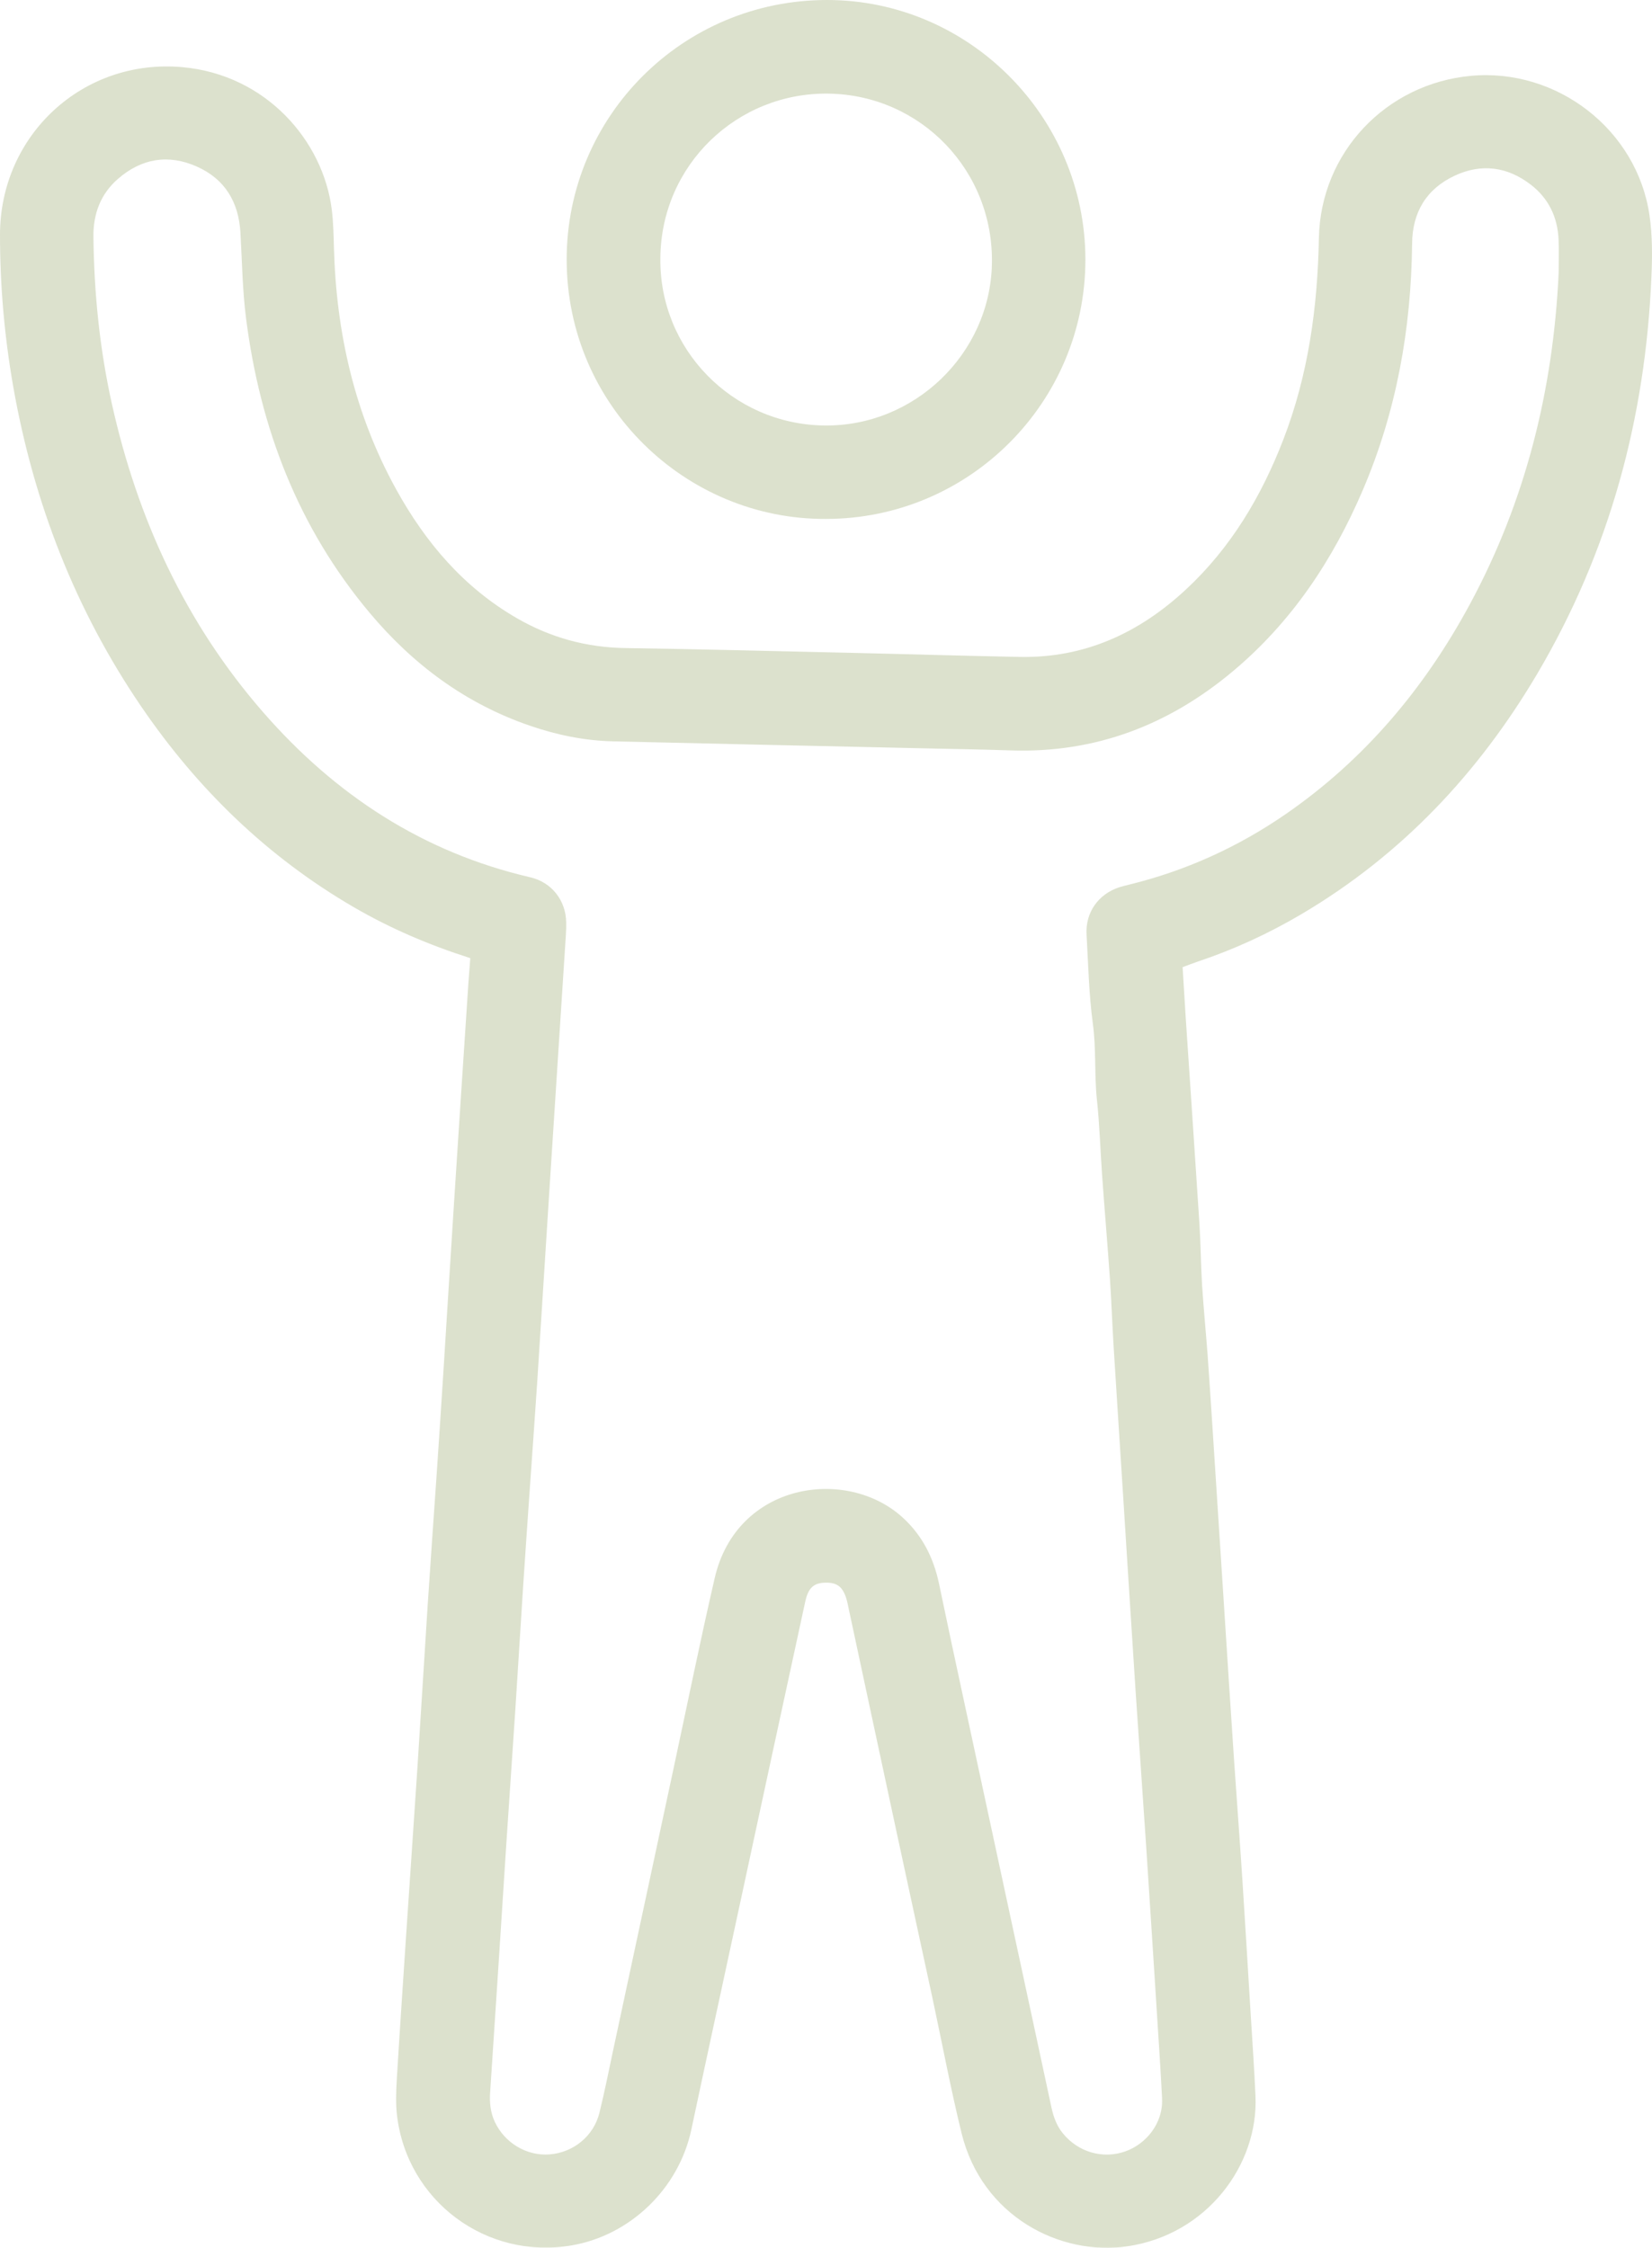 <?xml version="1.0" encoding="UTF-8"?> <svg xmlns="http://www.w3.org/2000/svg" id="Layer_2" data-name="Layer 2" viewBox="0 0 240.48 327.22"><defs><style> .cls-1 { opacity: .2; } .cls-2 { fill: #506807; } </style></defs><g id="Layer_1-2" data-name="Layer 1"><g class="cls-1"><g><path class="cls-2" d="m68.46,139.48c-6.04-1.93-11.62-4.32-16.91-7.39-12.62-7.33-22.81-17.24-31-29.25-9.62-14.12-15.64-29.69-18.61-46.47C.65,49.03,0,41.64,0,34.2-.01,19.65,12.1,8.45,26.59,9.78c12.16,1.11,20.44,10.72,21.7,20.69.23,1.83.27,3.7.32,5.55.33,12.42,3.01,24.25,9.05,35.2,4.28,7.76,9.86,14.33,17.63,18.8,4.86,2.8,10.1,4.24,15.75,4.32,10.73.16,21.46.44,32.19.68,8.41.19,16.82.45,25.23.61,9.45.18,17.37-3.49,24.18-9.82,6.55-6.09,10.99-13.57,14.18-21.84,3.64-9.43,4.98-19.25,5.17-29.3.24-12.46,9.77-22.49,22.14-23.63,12.49-1.15,24.18,7.81,25.99,20.33.42,2.9.41,5.9.28,8.85-.86,20.64-6.1,40.06-16.65,57.91-8.54,14.43-19.72,26.32-34.24,34.91-4.8,2.84-9.85,5.17-15.15,6.94-.7.24-1.39.51-2.21.81.15,2.42.29,4.78.44,7.15.67,10.06,1.36,20.13,2.01,30.19.19,2.95.2,5.91.38,8.86.22,3.41.55,6.81.81,10.22.25,3.47.47,6.94.7,10.41.59,9.14,1.18,18.28,1.77,27.42.46,7.06.9,14.12,1.38,21.17.4,5.9.85,11.8,1.23,17.7.42,6.48.8,12.96,1.2,19.44.24,3.94.52,7.87.69,11.81.43,9.92-7.01,20.15-18.71,21.85-9.67,1.41-21.1-4.32-24.08-16.5-1.59-6.47-2.81-13.03-4.21-19.54-1.82-8.44-3.66-16.88-5.47-25.32-2.27-10.54-4.52-21.08-6.78-31.62-.06-.28-.11-.57-.18-.85-.53-2.1-1.35-2.82-3.16-2.79-1.72.03-2.52.75-2.96,2.8-1.54,7.08-3.07,14.16-4.6,21.24-1.9,8.78-3.79,17.56-5.68,26.34-2.1,9.74-4.22,19.48-6.29,29.23-1.82,8.57-8.86,15.4-17.45,16.87-12.39,2.12-23.93-6.46-25.4-18.94-.2-1.72-.13-3.48-.03-5.22.42-7,.9-14,1.36-21,.55-8.21,1.12-16.43,1.66-24.64.51-7.87.98-15.74,1.49-23.61.41-6.31.87-12.61,1.3-18.91.34-5.03.67-10.07.99-15.1.52-8.16,1.01-16.32,1.54-24.48.68-10.65,1.39-21.29,2.09-31.93.08-1.15.17-2.3.27-3.57ZM226.89,39.75c0-1.62.06-3.25-.01-4.87-.14-3.25-1.44-5.98-4.01-7.97-3.41-2.65-7.22-3.16-11.12-1.33-4.1,1.92-6.15,5.31-6.19,9.87-.13,12.43-2.28,24.46-7.19,35.92-4.35,10.17-10.35,19.18-18.89,26.34-9.34,7.83-20.02,11.94-32.32,11.53-4.46-.15-8.93-.22-13.4-.32-14.85-.33-29.69-.65-44.54-1-4.14-.1-8.18-.93-12.09-2.28-9.36-3.21-17.02-8.91-23.32-16.43-10.41-12.41-15.96-26.93-17.99-42.86-.53-4.13-.58-8.32-.82-12.49-.26-4.44-2.25-7.79-6.34-9.61-4.15-1.85-8.07-1.19-11.5,1.8-2.51,2.19-3.59,5.07-3.56,8.37.09,8.2.9,16.32,2.68,24.34,3.73,16.77,10.71,31.95,22.06,44.96,10.46,11.99,23.2,20.36,38.85,23.99,3.11.72,5.18,3.36,5.23,6.55.01.64,0,1.28-.05,1.91-.8,12.44-1.61,24.89-2.41,37.33-.59,9.14-1.15,18.29-1.74,27.44-.35,5.32-.74,10.64-1.11,15.97-.33,4.74-.66,9.49-.97,14.23-.38,5.85-.73,11.69-1.11,17.54-.44,6.66-.9,13.31-1.34,19.97-.38,5.79-.74,11.57-1.12,17.36-.4,6.19-.82,12.39-1.22,18.58-.1,1.46.04,2.9.66,4.25,1.43,3.11,4.66,5.04,8,4.78,3.46-.27,6.41-2.66,7.25-6.06.75-3.04,1.36-6.11,2.01-9.17,2.94-13.71,5.88-27.43,8.82-41.14,1.97-9.18,3.84-18.38,5.95-27.53,3.2-13.89,19.14-16.26,27.33-8.84,2.91,2.64,4.55,5.94,5.34,9.74,1.07,5.16,2.18,10.32,3.29,15.48,2.39,11.11,4.78,22.21,7.17,33.32,1.96,9.12,3.94,18.24,5.89,27.37.3,1.38.76,2.67,1.67,3.78,2.24,2.74,5.83,3.77,9.09,2.61,2.95-1.04,5.54-4.04,5.34-7.76-.11-2.14-.23-4.29-.37-6.43-.64-10.01-1.27-20.03-1.93-30.04-.5-7.58-1.05-15.16-1.55-22.74-.63-9.61-1.23-19.22-1.84-28.82-.45-7.06-.91-14.12-1.35-21.19-.21-3.35-.32-6.71-.55-10.06-.35-5.03-.78-10.06-1.14-15.09-.26-3.64-.36-7.3-.75-10.93-.39-3.68-.09-7.37-.59-11.06-.58-4.3-.67-8.67-.92-13.01-.19-3.2,1.71-5.9,4.77-6.89.44-.14.89-.25,1.34-.36,8.26-2.01,15.88-5.46,22.87-10.28,11.5-7.94,20.23-18.34,26.83-30.58,8.1-15.02,12.11-31.15,12.91-48.15Z"></path><path class="cls-2" d="m120.24,75.54c-20.37.12-37.74-16.49-37.75-37.76C82.49,17.01,99.31-.02,120.43,0c20.63.02,37.56,17.04,37.57,37.79,0,20.81-16.93,37.75-37.76,37.75Zm-24.11-38.02c-.21,13.28,10.47,24.23,23.82,24.42,13.15.19,24.14-10.43,24.44-23.46.32-13.61-10.33-24.63-23.74-24.85-13.31-.22-24.4,10.35-24.52,23.89Z"></path></g></g></g></svg> 